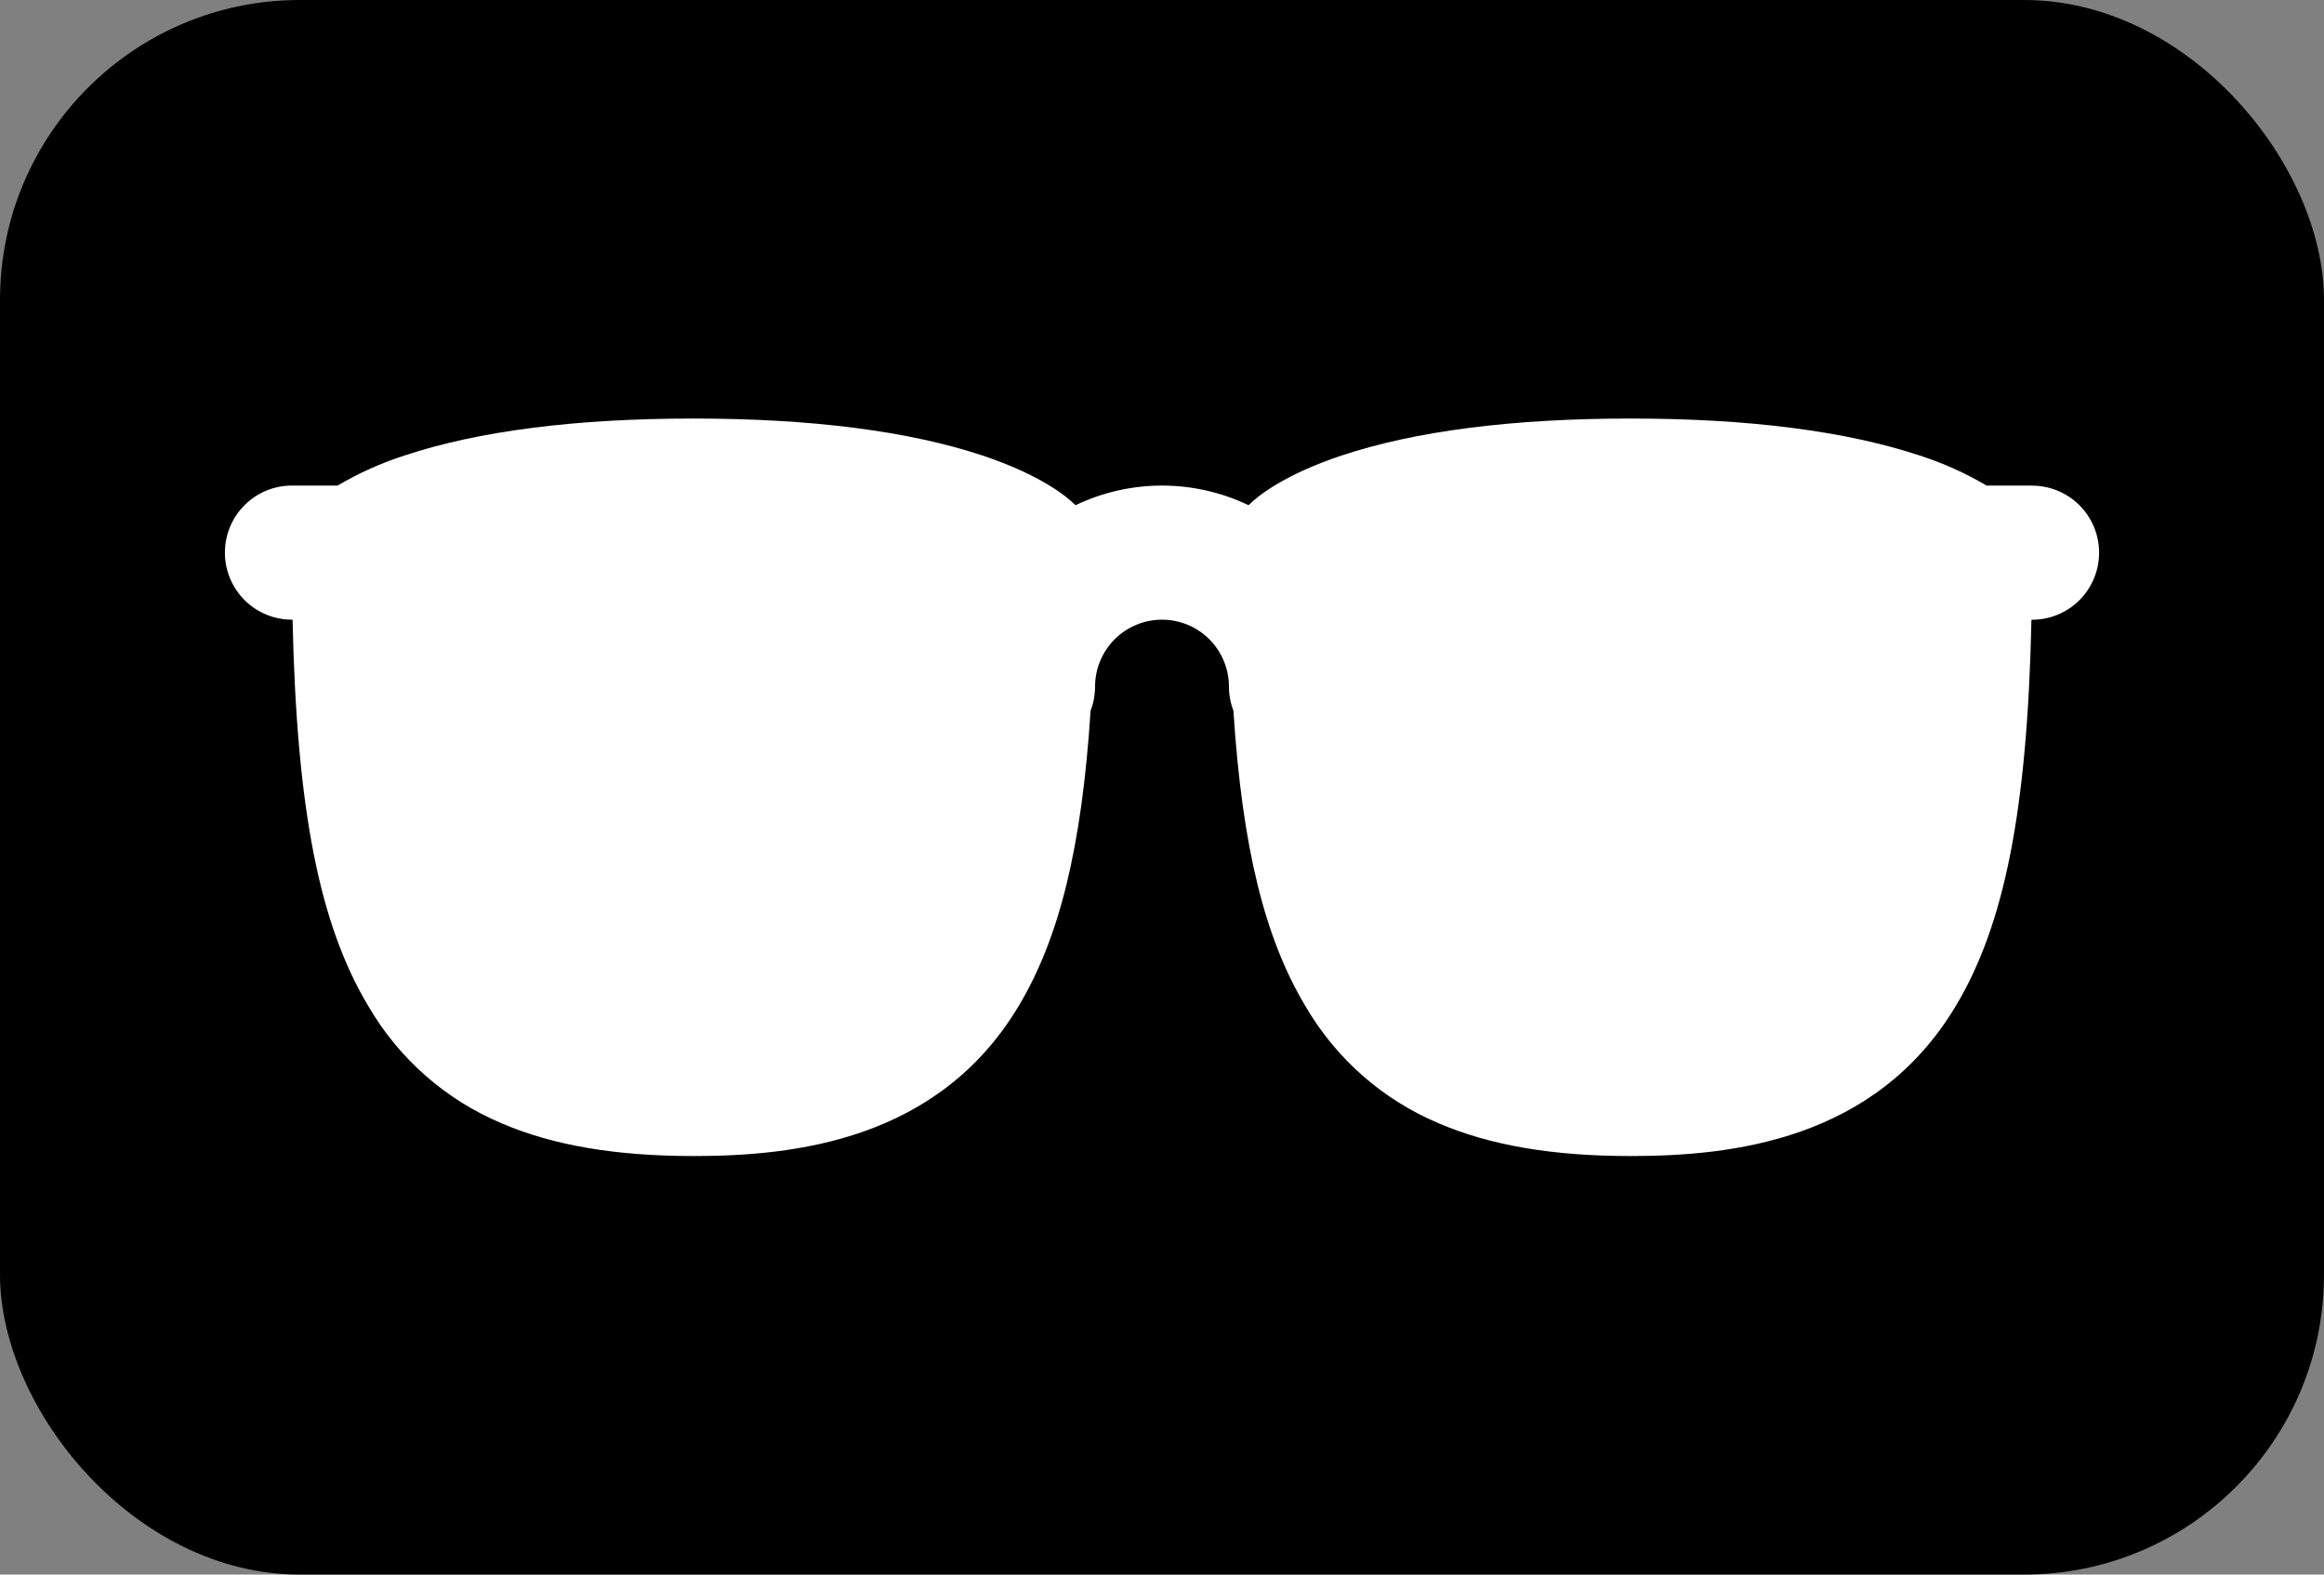<?xml version="1.0" encoding="UTF-8"?> <svg xmlns="http://www.w3.org/2000/svg" width="62" height="42" viewBox="0 0 62 42" fill="none"><rect x="0" y="0" width="62" height="42" fill="#808080" stroke="none"/> <rect width="62" height="42" rx="8" fill="black"></rect> <path d="M54.214 12.952H52.998C52.434 12.619 51.835 12.35 51.212 12.15C49.248 11.499 46.654 11.164 43.5 11.164C40.346 11.164 37.752 11.499 35.792 12.15C34.223 12.674 33.532 13.252 33.309 13.476C32.589 13.131 31.8 12.952 31.001 12.952C30.202 12.952 29.414 13.131 28.693 13.476C28.47 13.253 27.779 12.674 26.21 12.15C24.248 11.499 21.654 11.164 18.5 11.164C15.346 11.164 12.752 11.499 10.792 12.15C10.169 12.35 9.57 12.619 9.007 12.952H7.786C7.312 12.952 6.858 13.14 6.523 13.476C6.188 13.811 6 14.266 6 14.74C6 15.214 6.188 15.669 6.523 16.005C6.858 16.34 7.312 16.529 7.786 16.529H7.805C7.916 21.609 8.523 24.662 9.826 26.836C10.642 28.24 11.893 29.338 13.388 29.965C14.753 30.551 16.426 30.836 18.5 30.836C21.195 30.836 25.027 30.421 27.174 26.838C28.255 25.035 28.858 22.626 29.095 18.957C29.174 18.753 29.214 18.536 29.214 18.317C29.214 17.842 29.402 17.388 29.737 17.052C30.072 16.717 30.526 16.529 31 16.529C31.474 16.529 31.928 16.717 32.263 17.052C32.598 17.388 32.786 17.842 32.786 18.317C32.786 18.535 32.827 18.751 32.905 18.955C33.142 22.624 33.745 25.032 34.826 26.836C35.642 28.24 36.892 29.338 38.388 29.965C39.753 30.551 41.426 30.836 43.5 30.836C46.195 30.836 50.027 30.421 52.174 26.838C53.477 24.665 54.086 21.611 54.195 16.531H54.214C54.688 16.531 55.142 16.342 55.477 16.007C55.812 15.672 56 15.217 56 14.742C56 14.268 55.812 13.813 55.477 13.478C55.142 13.143 54.688 12.954 54.214 12.954V12.952Z" fill="white"></path> </svg> 